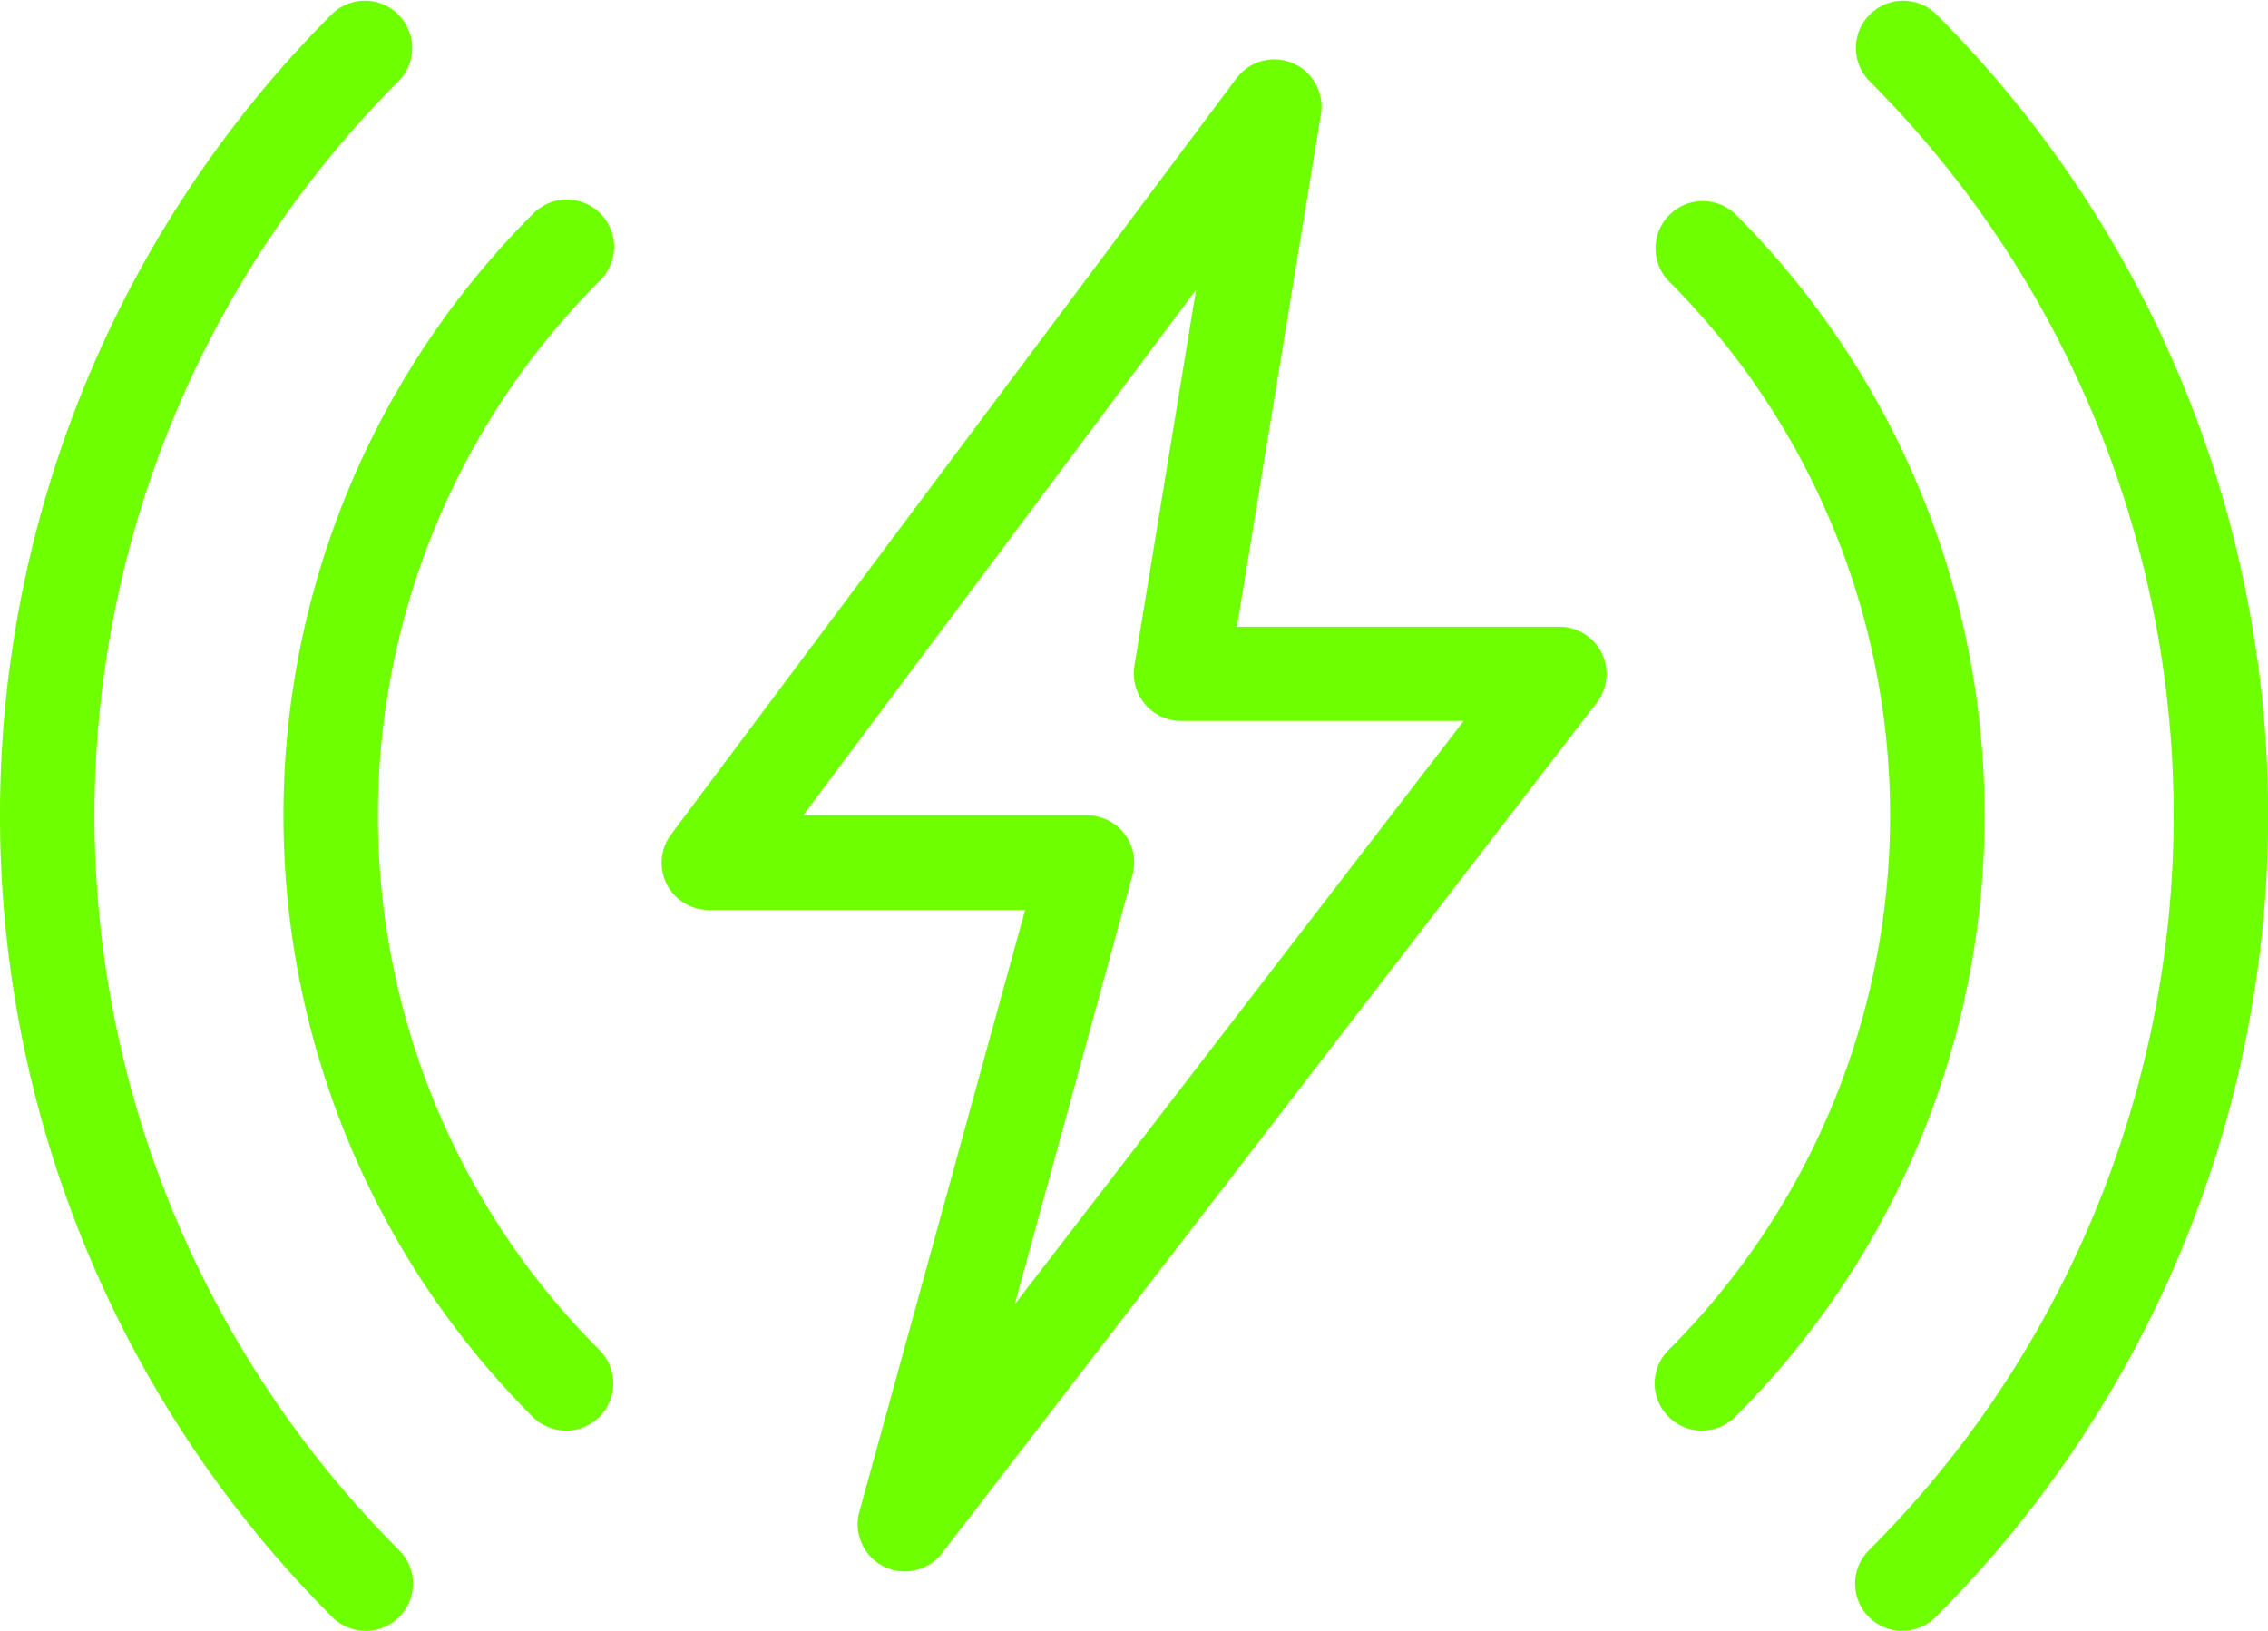 <svg xmlns="http://www.w3.org/2000/svg" width="25.047" height="18.013" viewBox="0 0 25.047 18.013">
  <g id="Group_24" data-name="Group 24" transform="translate(0 -3.371)">
    <path id="Path_27" data-name="Path 27" d="M6.12,19.078a.524.524,0,0,1-.369-.152,9.39,9.39,0,0,1,0-13.282.522.522,0,1,1,.738.738,8.345,8.345,0,0,0,0,11.806.522.522,0,0,1-.369.891Z" transform="translate(0.131 0.093)" fill="#6eff00"/>
    <path id="Path_28" data-name="Path 28" d="M4.039,21.383a.524.524,0,0,1-.369-.152,12.515,12.515,0,0,1,0-17.708.522.522,0,0,1,.738.738,11.469,11.469,0,0,0,0,16.231.522.522,0,0,1-.369.891Z" fill="#6eff00"/>
    <path id="Path_29" data-name="Path 29" d="M20.152,21.383a.521.521,0,0,1-.369-.89,11.47,11.47,0,0,0,0-16.232.522.522,0,0,1,.738-.738,12.512,12.512,0,0,1,0,17.706.517.517,0,0,1-.368.153Z" transform="translate(0.857)" fill="#6eff00"/>
    <path id="Path_30" data-name="Path 30" d="M18.032,19.078a.521.521,0,0,1-.369-.89,8.346,8.346,0,0,0,0-11.807.522.522,0,0,1,.738-.738,9.388,9.388,0,0,1,0,13.281.517.517,0,0,1-.368.153Z" transform="translate(0.764 0.093)" fill="#6eff00"/>
    <path id="Path_31" data-name="Path 31" d="M9.685,20.7a.521.521,0,0,1-.5-.661l1.83-6.645H7.522a.521.521,0,0,1-.417-.834L13.348,4.21a.522.522,0,0,1,.933.4l-.927,5.656h3.56a.521.521,0,0,1,.413.84L10.1,20.495A.522.522,0,0,1,9.685,20.7ZM8.564,12.349H11.7a.521.521,0,0,1,.5.661l-1.3,4.74,4.959-6.444H12.74a.52.52,0,0,1-.4-.184.526.526,0,0,1-.118-.423l.681-4.156Z" transform="translate(0.306 0.027)" fill="#6eff00"/>
  </g>
</svg>
